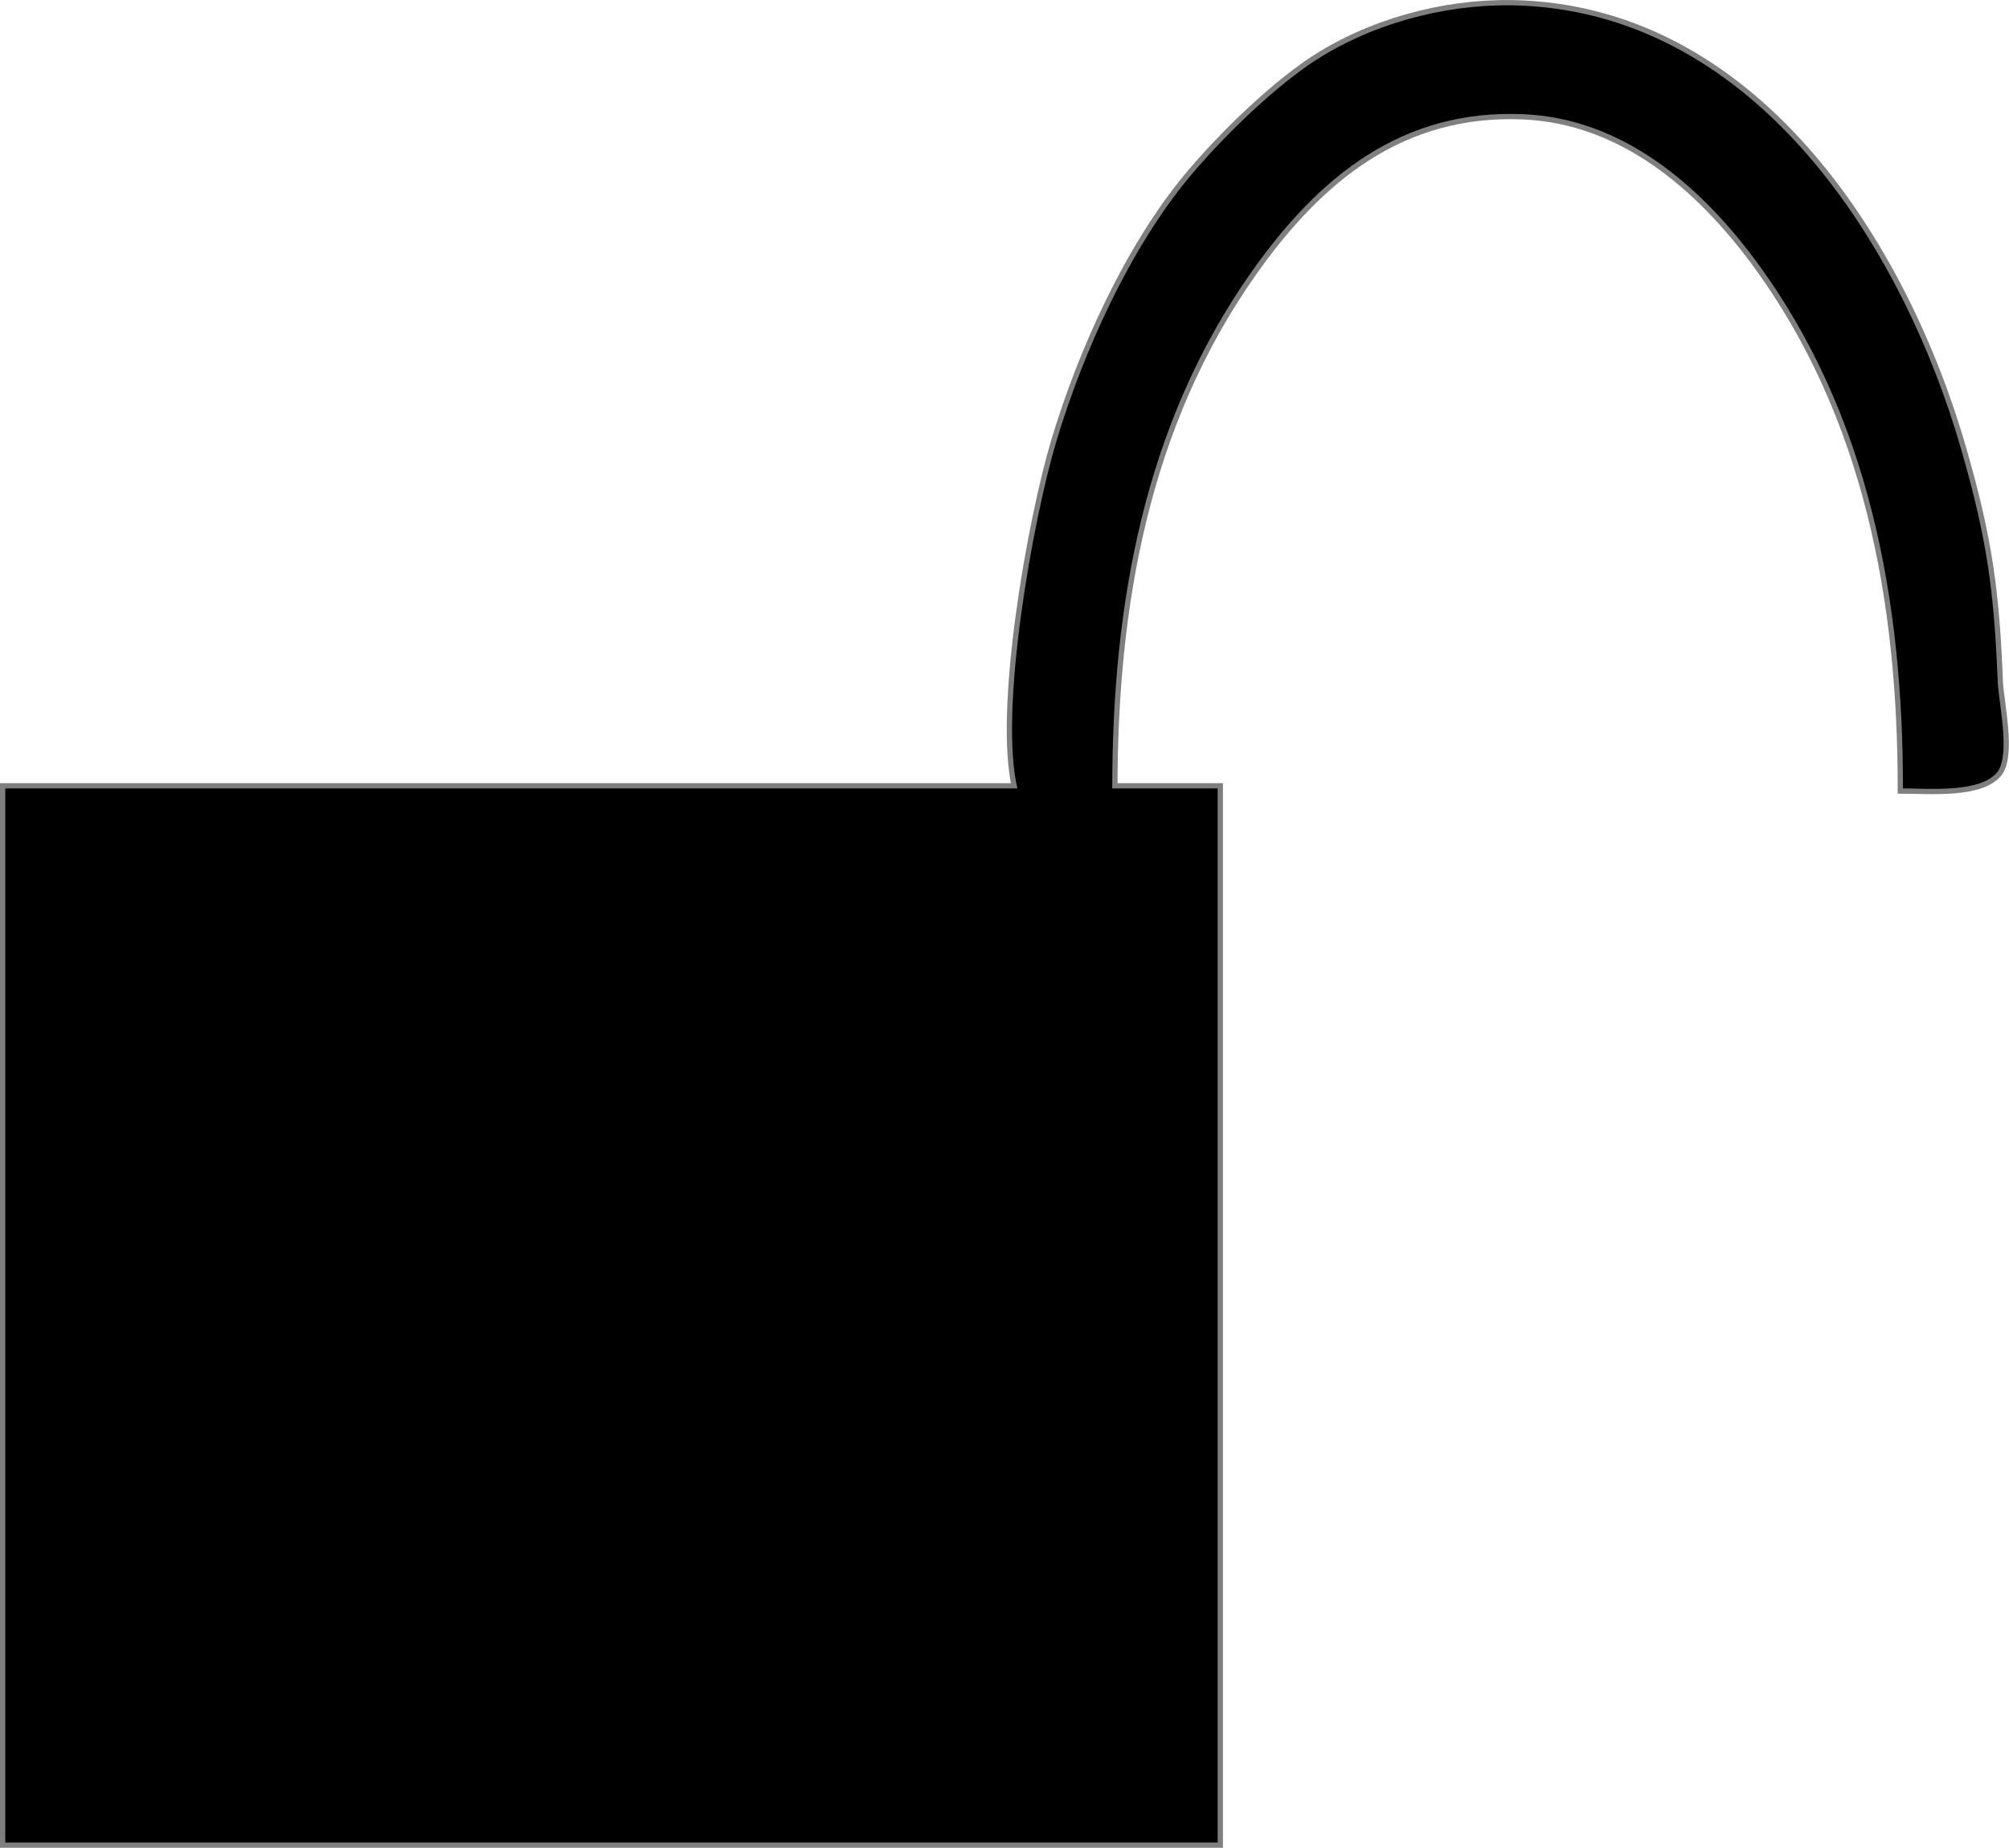 <?xml version="1.0" encoding="UTF-8" standalone="no"?>
<svg
   xmlns:dc="http://purl.org/dc/elements/1.1/"
   xmlns:cc="http://creativecommons.org/ns#"
   xmlns:rdf="http://www.w3.org/1999/02/22-rdf-syntax-ns#"
   xmlns:svg="http://www.w3.org/2000/svg"
   xmlns="http://www.w3.org/2000/svg"
   xmlns:sodipodi="http://sodipodi.sourceforge.net/DTD/sodipodi-0.dtd"
   xmlns:inkscape="http://www.inkscape.org/namespaces/inkscape"
   width="26.24"
   height="24.138"
   viewBox="0 0 82 75.43"
   version="1.1"
   id="svg3"
   sodipodi:docname="unlocked.svg"
   inkscape:version="1.0.1 (3bc2e813f5, 2020-09-07)">
  <defs
     id="defs7" />
  <sodipodi:namedview
     pagecolor="#ffffff"
     bordercolor="#666666"
     borderopacity="1"
     objecttolerance="10"
     gridtolerance="10"
     guidetolerance="10"
     inkscape:pageopacity="0"
     inkscape:pageshadow="2"
     inkscape:window-width="1818"
     inkscape:window-height="1345"
     id="namedview5"
     showgrid="false"
     inkscape:zoom="9.407583"
     inkscape:cx="32.22484"
     inkscape:cy="24.325892"
     inkscape:window-x="630"
     inkscape:window-y="276"
     inkscape:window-maximized="1"
     inkscape:current-layer="svg3"
     inkscape:document-rotation="0"
     units="px"
     fit-margin-top="0"
     fit-margin-left="0"
     fit-margin-right="0"
     fit-margin-bottom="0" />
  <path
     id="Sélection #1"
     fill="none"
     stroke="#000000"
     stroke-width="0.43"
     d="m 41.526,32.183 c -0.757,-3.18 0.62,-10.939 1.601,-14.201 1.097,-3.636 2.991,-7.836 5.422,-10.758 1.368,-1.64 3.632,-3.86 5.456,-4.957 2.397,-1.446 5.383,-2.173 8.176,-2.035 9.562,0.46 15.5,9.837 17.888,18.181 1.041,3.636 1.325,5.723 1.472,9.467 0.065,0.934 0.503,2.892 0,3.615 -0.667,0.891 -2.862,0.689 -3.869,0.689 0,-7.621 -1.356,-15.238 -5.99,-21.516 -2.307,-3.12 -5.461,-5.831 -9.501,-6.007 -4.957,-0.215 -8.353,2.543 -11.098,6.438 -4.398,6.24 -5.685,13.615 -5.685,21.086 0,0 4.303,0 4.303,0 0,0 0,43.032 0,43.032 0,0 -49.487,0 -49.487,0 0,0 0,-43.032 0,-43.032 0,0 41.311,0 41.311,0 z"
     style="fill:#000000;fill-opacity:1;stroke:#000000;stroke-opacity:0.5" />
</svg>

